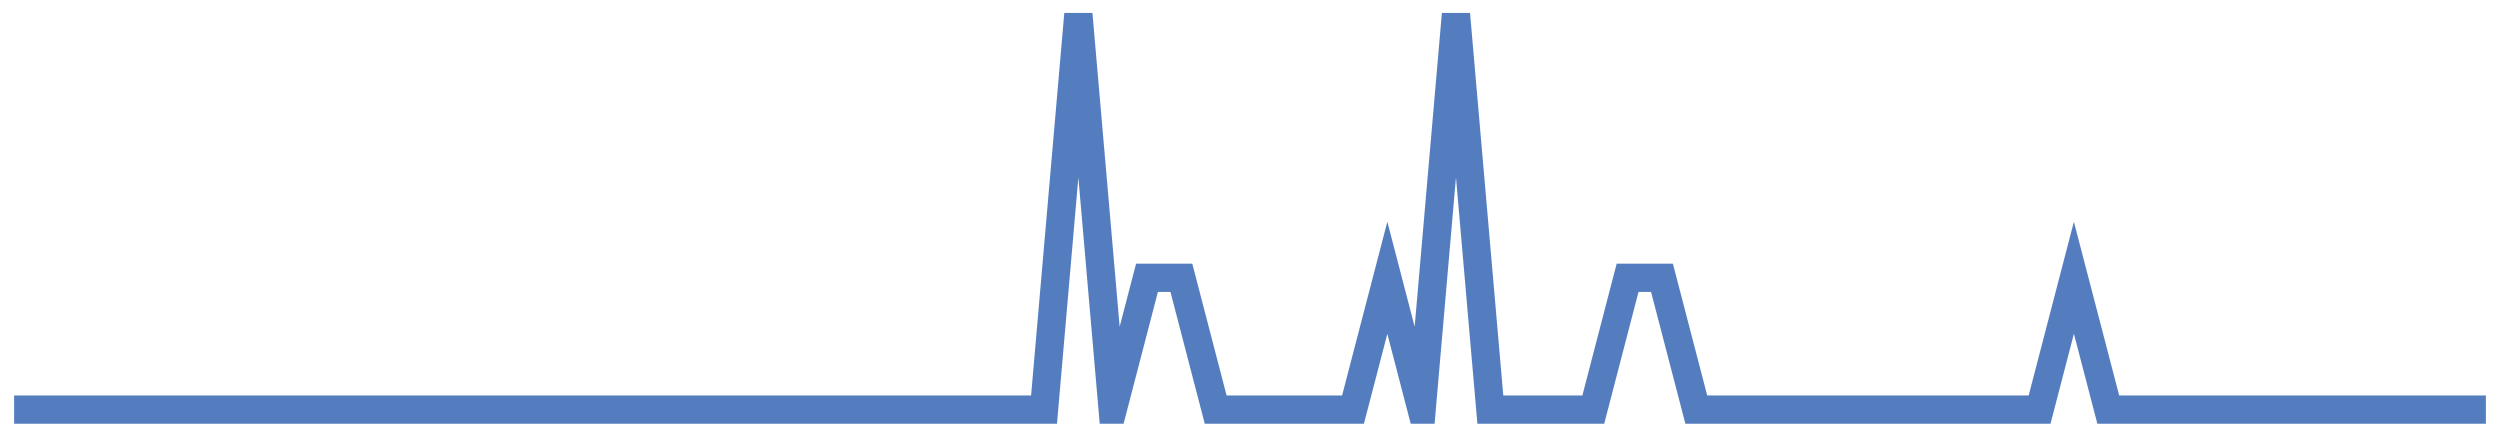 <?xml version="1.0" encoding="UTF-8"?>
<svg xmlns="http://www.w3.org/2000/svg" xmlns:xlink="http://www.w3.org/1999/xlink" width="177pt" height="30pt" viewBox="0 0 177 30" version="1.1">
<g id="surface8363446">
<path style="fill:none;stroke-width:2;stroke-linecap:butt;stroke-linejoin:miter;stroke:rgb(32.941%,49.02%,74.902%);stroke-opacity:1;stroke-miterlimit:10;" d="M 1 29 L 73.918 29 L 76.348 1 L 78.777 29 L 81.207 19.668 L 83.641 19.668 L 86.07 29 L 95.793 29 L 98.223 19.668 L 100.652 29 L 103.082 1 L 105.516 29 L 112.805 29 L 115.234 19.668 L 117.668 19.668 L 120.098 29 L 144.402 29 L 146.832 19.668 L 149.266 29 L 176 29 "/>
</g>
</svg>
